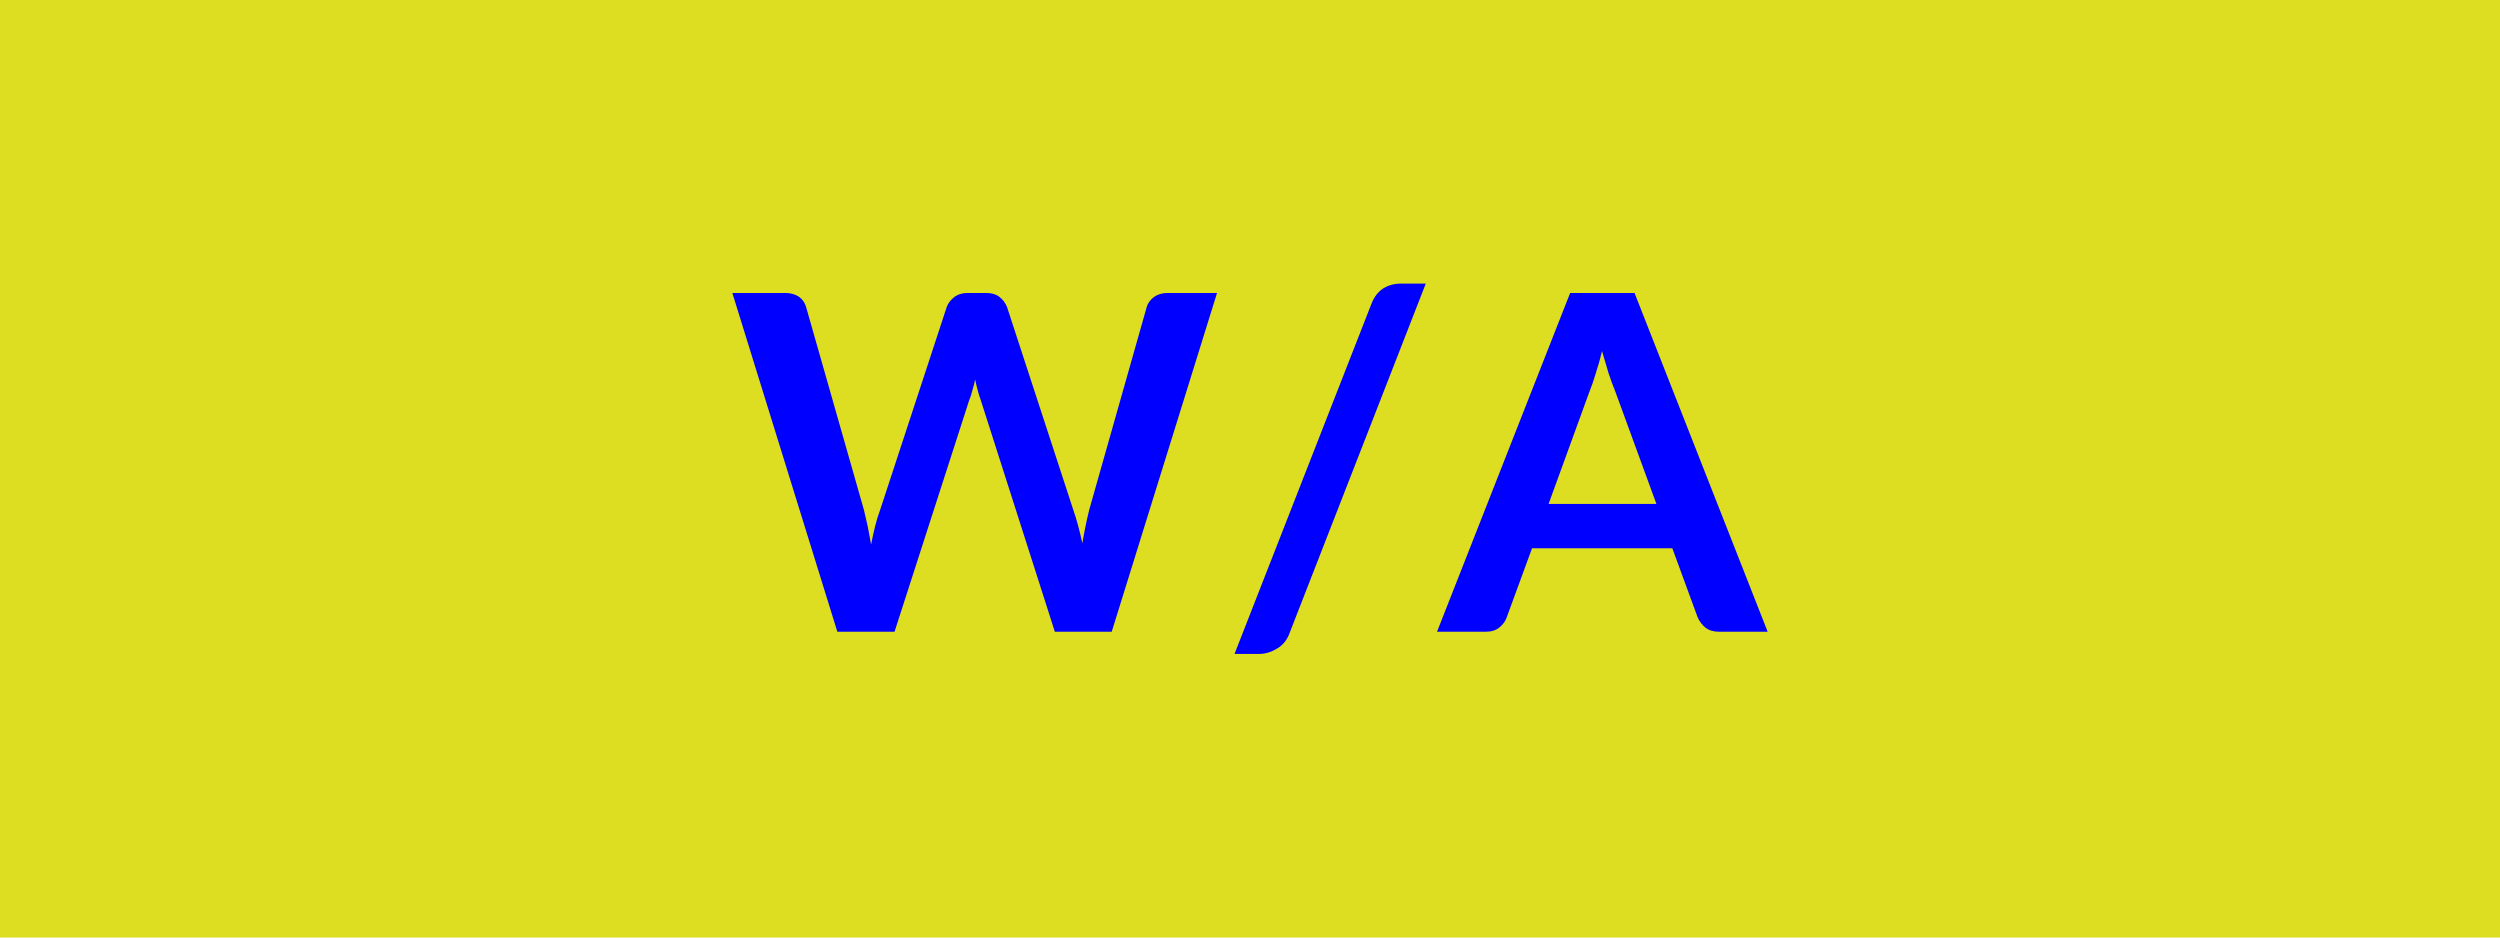 <svg xmlns="http://www.w3.org/2000/svg" width="80" height="30" viewBox="0 0 80 30"><rect width="100%" height="100%" fill="#DD2"/><path fill="#0000FF" d="M37.365 9.375h1.58l-3.37 10.84h-1.82l-2.37-7.41q-.1-.27-.18-.66-.04.19-.09.35-.04.17-.1.31l-2.39 7.41h-1.83l-3.36-10.84h1.69q.26 0 .44.12.17.12.23.33l1.85 6.49q.06.24.12.52.05.28.11.59.06-.31.13-.59.07-.28.16-.52l2.13-6.49q.06-.17.23-.31.18-.14.43-.14h.6q.26 0 .42.12.17.13.25.33l2.12 6.49q.16.46.29 1.07.1-.59.22-1.07l1.84-6.49q.05-.18.23-.32.18-.13.44-.13Zm8.26-.3-4.35 11.16q-.12.35-.41.52-.28.17-.57.17h-.79l4.38-11.2q.12-.32.37-.49.25-.16.58-.16h.79Zm3.93 7.05h3.45l-1.32-3.61q-.1-.24-.21-.57-.1-.33-.21-.71-.09.38-.2.71-.1.34-.2.58l-1.31 3.6Zm2.75-6.75 4.26 10.84h-1.56q-.26 0-.43-.13-.16-.13-.25-.33l-.81-2.21h-4.49l-.81 2.21q-.06.18-.23.32t-.43.14h-1.57l4.26-10.84h2.06Z"/></svg>